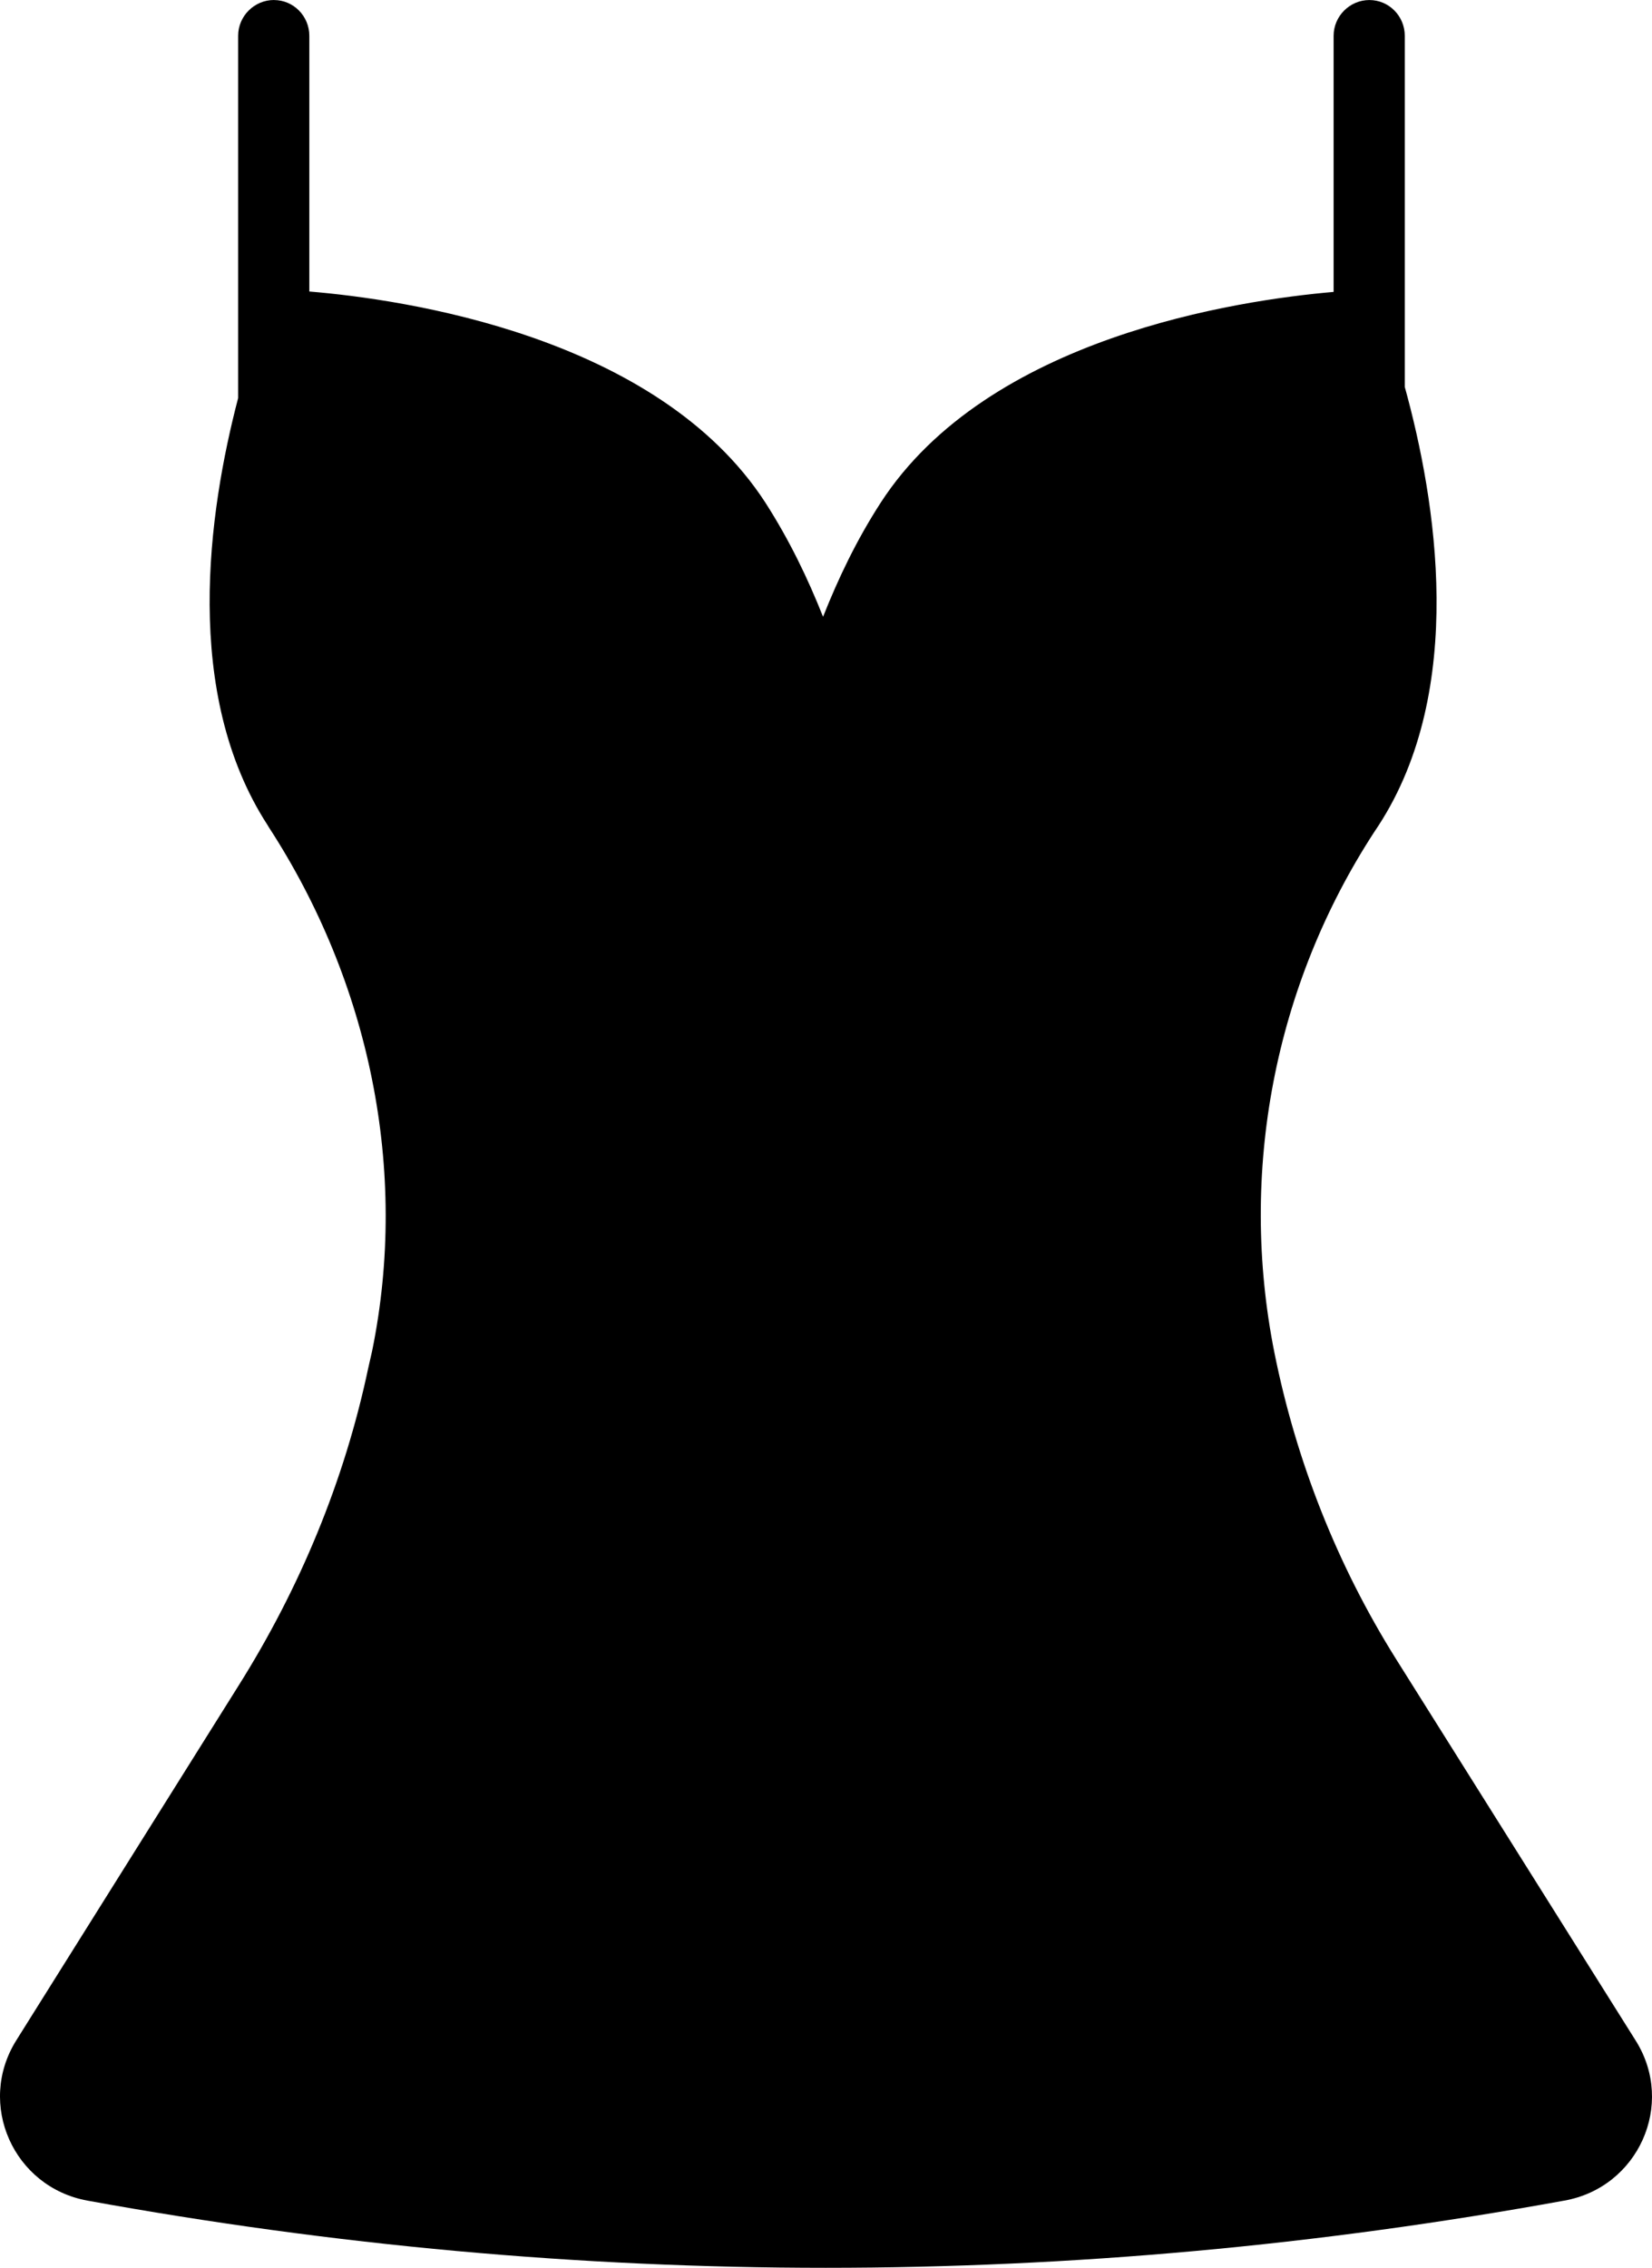 <?xml version="1.0" encoding="utf-8"?><!DOCTYPE svg PUBLIC "-//W3C//DTD SVG 1.1//EN" "http://www.w3.org/Graphics/SVG/1.1/DTD/svg11.dtd">
<svg xmlns:dc="http://purl.org/dc/elements/1.1/" xmlns:cc="http://creativecommons.org/ns#" xmlns:rdf="http://www.w3.org/1999/02/22-rdf-syntax-ns#" xmlns:svg="http://www.w3.org/2000/svg" xmlns="http://www.w3.org/2000/svg" xmlns:sodipodi="http://sodipodi.sourceforge.net/DTD/sodipodi-0.dtd" xmlns:inkscape="http://www.inkscape.org/namespaces/inkscape" viewBox="0 0 336.148 461.425" version="1.1" x="0px" y="0px"><g transform="translate(-188.371,-278.937)"><path style="" d="m 244.11,278.937 c -3.977,0 -7.282,3.264 -7.282,7.282 l 0,73.708 c -6.089,23.28 -11.37,60.093 5.987,86.895 l 0.245,0.414 c 20.463,31.483 28.533,69.771 21.036,106.556 -0.248,1.16 -0.561,2.399 -0.809,3.559 -4.847,22.949 -13.907,44.723 -26.376,64.565 l -45.228,72.17 c -8.12,12.966 -0.555,29.872 14.482,32.606 100.125,18.227 200.328,18.227 300.494,0 15.038,-2.651 22.683,-19.559 14.564,-32.524 l -48.788,-77.673 c -11.971,-19.097 -20.325,-40.259 -24.758,-62.38 -7.291,-36.62 -0.04,-74.673 20.388,-105.99 l 0.809,-1.214 c 17.98,-27.713 11.72,-66.167 5.341,-89.242 l 0,-71.442 c 0,-4.019 -3.225,-7.282 -7.201,-7.282 -3.977,0 -7.281,3.264 -7.281,7.282 l 0,52.105 c -19.512,1.698 -70.324,9.203 -92.156,42.881 -4.929,7.623 -8.624,15.391 -11.732,23.221 -3.106,-7.83 -6.843,-15.598 -11.73,-23.221 -22.039,-34.009 -73.747,-41.387 -92.803,-42.962 l 0,-52.024 c 0,-4.019 -3.224,-7.282 -7.2,-7.282 z" fill="#000000"></path></g></svg>